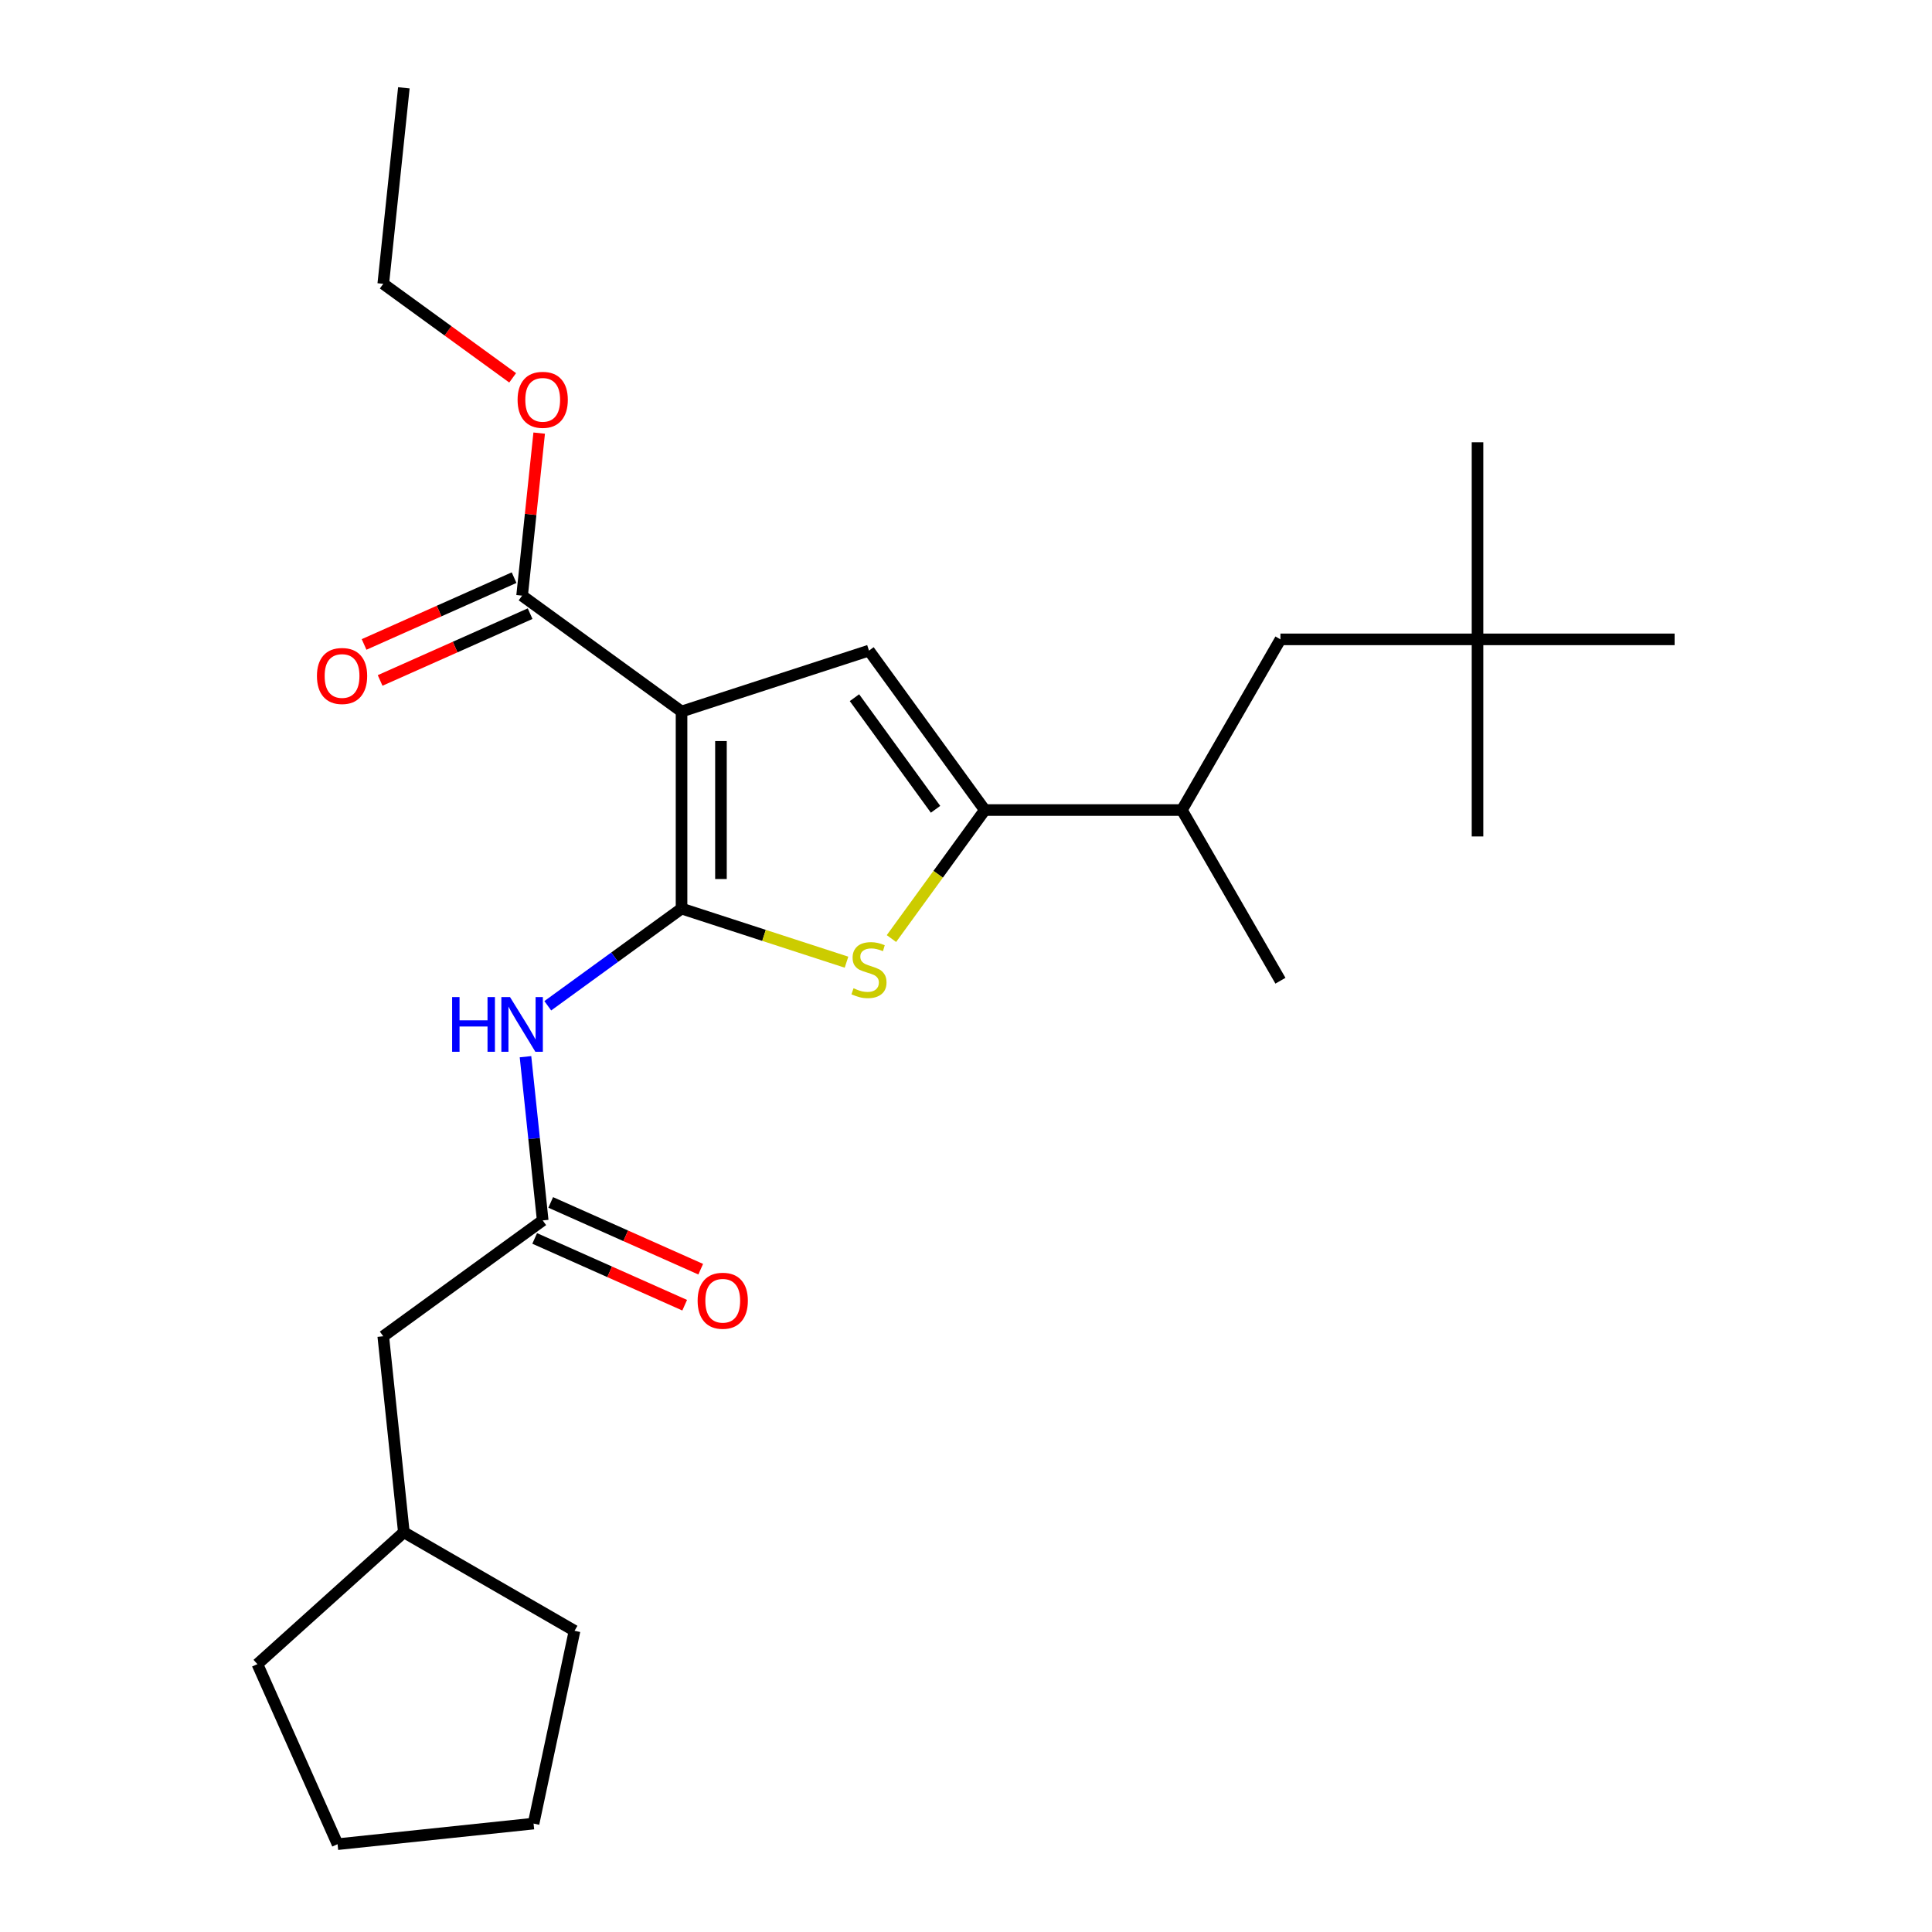 <?xml version='1.0' encoding='iso-8859-1'?>
<svg version='1.1' baseProfile='full'
              xmlns='http://www.w3.org/2000/svg'
                      xmlns:rdkit='http://www.rdkit.org/xml'
                      xmlns:xlink='http://www.w3.org/1999/xlink'
                  xml:space='preserve'
width='1000px' height='1000px' viewBox='0 0 1000 1000'>
<!-- END OF HEADER -->
<rect style='opacity:1.0;fill:#FFFFFF;stroke:none' width='1000' height='1000' x='0' y='0'> </rect>
<path class='bond-0' d='M 509.74,419.277 L 449.781,336.75' style='fill:none;fill-rule:evenodd;stroke:#000000;stroke-width:6px;stroke-linecap:butt;stroke-linejoin:miter;stroke-opacity:1' />
<path class='bond-0' d='M 484.241,418.89 L 442.269,361.121' style='fill:none;fill-rule:evenodd;stroke:#000000;stroke-width:6px;stroke-linecap:butt;stroke-linejoin:miter;stroke-opacity:1' />
<path class='bond-1' d='M 509.74,419.277 L 485.575,452.536' style='fill:none;fill-rule:evenodd;stroke:#000000;stroke-width:6px;stroke-linecap:butt;stroke-linejoin:miter;stroke-opacity:1' />
<path class='bond-1' d='M 485.575,452.536 L 461.411,485.796' style='fill:none;fill-rule:evenodd;stroke:#CCCC00;stroke-width:6px;stroke-linecap:butt;stroke-linejoin:miter;stroke-opacity:1' />
<path class='bond-2' d='M 509.74,419.277 L 611.749,419.277' style='fill:none;fill-rule:evenodd;stroke:#000000;stroke-width:6px;stroke-linecap:butt;stroke-linejoin:miter;stroke-opacity:1' />
<path class='bond-3' d='M 449.781,336.75 L 352.765,368.272' style='fill:none;fill-rule:evenodd;stroke:#000000;stroke-width:6px;stroke-linecap:butt;stroke-linejoin:miter;stroke-opacity:1' />
<path class='bond-4' d='M 352.765,368.272 L 352.765,470.281' style='fill:none;fill-rule:evenodd;stroke:#000000;stroke-width:6px;stroke-linecap:butt;stroke-linejoin:miter;stroke-opacity:1' />
<path class='bond-4' d='M 373.167,383.574 L 373.167,454.98' style='fill:none;fill-rule:evenodd;stroke:#000000;stroke-width:6px;stroke-linecap:butt;stroke-linejoin:miter;stroke-opacity:1' />
<path class='bond-5' d='M 352.765,368.272 L 270.238,308.313' style='fill:none;fill-rule:evenodd;stroke:#000000;stroke-width:6px;stroke-linecap:butt;stroke-linejoin:miter;stroke-opacity:1' />
<path class='bond-6' d='M 352.765,470.281 L 395.458,484.153' style='fill:none;fill-rule:evenodd;stroke:#000000;stroke-width:6px;stroke-linecap:butt;stroke-linejoin:miter;stroke-opacity:1' />
<path class='bond-6' d='M 395.458,484.153 L 438.151,498.025' style='fill:none;fill-rule:evenodd;stroke:#CCCC00;stroke-width:6px;stroke-linecap:butt;stroke-linejoin:miter;stroke-opacity:1' />
<path class='bond-7' d='M 352.765,470.281 L 318.147,495.433' style='fill:none;fill-rule:evenodd;stroke:#000000;stroke-width:6px;stroke-linecap:butt;stroke-linejoin:miter;stroke-opacity:1' />
<path class='bond-7' d='M 318.147,495.433 L 283.528,520.584' style='fill:none;fill-rule:evenodd;stroke:#0000FF;stroke-width:6px;stroke-linecap:butt;stroke-linejoin:miter;stroke-opacity:1' />
<path class='bond-8' d='M 271.994,546.95 L 276.448,589.32' style='fill:none;fill-rule:evenodd;stroke:#0000FF;stroke-width:6px;stroke-linecap:butt;stroke-linejoin:miter;stroke-opacity:1' />
<path class='bond-8' d='M 276.448,589.32 L 280.901,631.69' style='fill:none;fill-rule:evenodd;stroke:#000000;stroke-width:6px;stroke-linecap:butt;stroke-linejoin:miter;stroke-opacity:1' />
<path class='bond-9' d='M 270.238,308.313 L 274.66,266.243' style='fill:none;fill-rule:evenodd;stroke:#000000;stroke-width:6px;stroke-linecap:butt;stroke-linejoin:miter;stroke-opacity:1' />
<path class='bond-9' d='M 274.66,266.243 L 279.082,224.174' style='fill:none;fill-rule:evenodd;stroke:#FF0000;stroke-width:6px;stroke-linecap:butt;stroke-linejoin:miter;stroke-opacity:1' />
<path class='bond-10' d='M 266.089,298.994 L 227.269,316.278' style='fill:none;fill-rule:evenodd;stroke:#000000;stroke-width:6px;stroke-linecap:butt;stroke-linejoin:miter;stroke-opacity:1' />
<path class='bond-10' d='M 227.269,316.278 L 188.45,333.562' style='fill:none;fill-rule:evenodd;stroke:#FF0000;stroke-width:6px;stroke-linecap:butt;stroke-linejoin:miter;stroke-opacity:1' />
<path class='bond-10' d='M 274.387,317.632 L 235.568,334.916' style='fill:none;fill-rule:evenodd;stroke:#000000;stroke-width:6px;stroke-linecap:butt;stroke-linejoin:miter;stroke-opacity:1' />
<path class='bond-10' d='M 235.568,334.916 L 196.748,352.199' style='fill:none;fill-rule:evenodd;stroke:#FF0000;stroke-width:6px;stroke-linecap:butt;stroke-linejoin:miter;stroke-opacity:1' />
<path class='bond-11' d='M 265.351,195.566 L 231.863,171.235' style='fill:none;fill-rule:evenodd;stroke:#FF0000;stroke-width:6px;stroke-linecap:butt;stroke-linejoin:miter;stroke-opacity:1' />
<path class='bond-11' d='M 231.863,171.235 L 198.374,146.904' style='fill:none;fill-rule:evenodd;stroke:#000000;stroke-width:6px;stroke-linecap:butt;stroke-linejoin:miter;stroke-opacity:1' />
<path class='bond-12' d='M 198.374,146.904 L 209.037,45.455' style='fill:none;fill-rule:evenodd;stroke:#000000;stroke-width:6px;stroke-linecap:butt;stroke-linejoin:miter;stroke-opacity:1' />
<path class='bond-13' d='M 276.752,641.009 L 315.572,658.293' style='fill:none;fill-rule:evenodd;stroke:#000000;stroke-width:6px;stroke-linecap:butt;stroke-linejoin:miter;stroke-opacity:1' />
<path class='bond-13' d='M 315.572,658.293 L 354.391,675.576' style='fill:none;fill-rule:evenodd;stroke:#FF0000;stroke-width:6px;stroke-linecap:butt;stroke-linejoin:miter;stroke-opacity:1' />
<path class='bond-13' d='M 285.05,622.371 L 323.87,639.655' style='fill:none;fill-rule:evenodd;stroke:#000000;stroke-width:6px;stroke-linecap:butt;stroke-linejoin:miter;stroke-opacity:1' />
<path class='bond-13' d='M 323.87,639.655 L 362.689,656.938' style='fill:none;fill-rule:evenodd;stroke:#FF0000;stroke-width:6px;stroke-linecap:butt;stroke-linejoin:miter;stroke-opacity:1' />
<path class='bond-14' d='M 280.901,631.69 L 198.374,691.649' style='fill:none;fill-rule:evenodd;stroke:#000000;stroke-width:6px;stroke-linecap:butt;stroke-linejoin:miter;stroke-opacity:1' />
<path class='bond-15' d='M 209.037,793.099 L 297.379,844.103' style='fill:none;fill-rule:evenodd;stroke:#000000;stroke-width:6px;stroke-linecap:butt;stroke-linejoin:miter;stroke-opacity:1' />
<path class='bond-16' d='M 209.037,793.099 L 133.23,861.356' style='fill:none;fill-rule:evenodd;stroke:#000000;stroke-width:6px;stroke-linecap:butt;stroke-linejoin:miter;stroke-opacity:1' />
<path class='bond-17' d='M 209.037,793.099 L 198.374,691.649' style='fill:none;fill-rule:evenodd;stroke:#000000;stroke-width:6px;stroke-linecap:butt;stroke-linejoin:miter;stroke-opacity:1' />
<path class='bond-18' d='M 297.379,844.103 L 276.17,943.883' style='fill:none;fill-rule:evenodd;stroke:#000000;stroke-width:6px;stroke-linecap:butt;stroke-linejoin:miter;stroke-opacity:1' />
<path class='bond-19' d='M 133.23,861.356 L 174.721,954.545' style='fill:none;fill-rule:evenodd;stroke:#000000;stroke-width:6px;stroke-linecap:butt;stroke-linejoin:miter;stroke-opacity:1' />
<path class='bond-20' d='M 611.749,419.277 L 662.753,330.935' style='fill:none;fill-rule:evenodd;stroke:#000000;stroke-width:6px;stroke-linecap:butt;stroke-linejoin:miter;stroke-opacity:1' />
<path class='bond-21' d='M 611.749,419.277 L 662.753,507.619' style='fill:none;fill-rule:evenodd;stroke:#000000;stroke-width:6px;stroke-linecap:butt;stroke-linejoin:miter;stroke-opacity:1' />
<path class='bond-22' d='M 662.753,330.935 L 764.761,330.935' style='fill:none;fill-rule:evenodd;stroke:#000000;stroke-width:6px;stroke-linecap:butt;stroke-linejoin:miter;stroke-opacity:1' />
<path class='bond-23' d='M 764.761,330.935 L 764.761,228.926' style='fill:none;fill-rule:evenodd;stroke:#000000;stroke-width:6px;stroke-linecap:butt;stroke-linejoin:miter;stroke-opacity:1' />
<path class='bond-24' d='M 764.761,330.935 L 764.761,432.943' style='fill:none;fill-rule:evenodd;stroke:#000000;stroke-width:6px;stroke-linecap:butt;stroke-linejoin:miter;stroke-opacity:1' />
<path class='bond-25' d='M 764.761,330.935 L 866.77,330.935' style='fill:none;fill-rule:evenodd;stroke:#000000;stroke-width:6px;stroke-linecap:butt;stroke-linejoin:miter;stroke-opacity:1' />
<path class='bond-26' d='M 276.17,943.883 L 174.721,954.545' style='fill:none;fill-rule:evenodd;stroke:#000000;stroke-width:6px;stroke-linecap:butt;stroke-linejoin:miter;stroke-opacity:1' />
<path  class='atom-4' d='M 441.781 511.523
Q 442.101 511.643, 443.421 512.203
Q 444.741 512.763, 446.181 513.123
Q 447.661 513.443, 449.101 513.443
Q 451.781 513.443, 453.341 512.163
Q 454.901 510.843, 454.901 508.563
Q 454.901 507.003, 454.101 506.043
Q 453.341 505.083, 452.141 504.563
Q 450.941 504.043, 448.941 503.443
Q 446.421 502.683, 444.901 501.963
Q 443.421 501.243, 442.341 499.723
Q 441.301 498.203, 441.301 495.643
Q 441.301 492.083, 443.701 489.883
Q 446.141 487.683, 450.941 487.683
Q 454.221 487.683, 457.941 489.243
L 457.021 492.323
Q 453.621 490.923, 451.061 490.923
Q 448.301 490.923, 446.781 492.083
Q 445.261 493.203, 445.301 495.163
Q 445.301 496.683, 446.061 497.603
Q 446.861 498.523, 447.981 499.043
Q 449.141 499.563, 451.061 500.163
Q 453.621 500.963, 455.141 501.763
Q 456.661 502.563, 457.741 504.203
Q 458.861 505.803, 458.861 508.563
Q 458.861 512.483, 456.221 514.603
Q 453.621 516.683, 449.261 516.683
Q 446.741 516.683, 444.821 516.123
Q 442.941 515.603, 440.701 514.683
L 441.781 511.523
' fill='#CCCC00'/>
<path  class='atom-5' d='M 234.018 516.08
L 237.858 516.08
L 237.858 528.12
L 252.338 528.12
L 252.338 516.08
L 256.178 516.08
L 256.178 544.4
L 252.338 544.4
L 252.338 531.32
L 237.858 531.32
L 237.858 544.4
L 234.018 544.4
L 234.018 516.08
' fill='#0000FF'/>
<path  class='atom-5' d='M 263.978 516.08
L 273.258 531.08
Q 274.178 532.56, 275.658 535.24
Q 277.138 537.92, 277.218 538.08
L 277.218 516.08
L 280.978 516.08
L 280.978 544.4
L 277.098 544.4
L 267.138 528
Q 265.978 526.08, 264.738 523.88
Q 263.538 521.68, 263.178 521
L 263.178 544.4
L 259.498 544.4
L 259.498 516.08
L 263.978 516.08
' fill='#0000FF'/>
<path  class='atom-7' d='M 267.901 206.943
Q 267.901 200.143, 271.261 196.343
Q 274.621 192.543, 280.901 192.543
Q 287.181 192.543, 290.541 196.343
Q 293.901 200.143, 293.901 206.943
Q 293.901 213.823, 290.501 217.743
Q 287.101 221.623, 280.901 221.623
Q 274.661 221.623, 271.261 217.743
Q 267.901 213.863, 267.901 206.943
M 280.901 218.423
Q 285.221 218.423, 287.541 215.543
Q 289.901 212.623, 289.901 206.943
Q 289.901 201.383, 287.541 198.583
Q 285.221 195.743, 280.901 195.743
Q 276.581 195.743, 274.221 198.543
Q 271.901 201.343, 271.901 206.943
Q 271.901 212.663, 274.221 215.543
Q 276.581 218.423, 280.901 218.423
' fill='#FF0000'/>
<path  class='atom-9' d='M 164.049 349.884
Q 164.049 343.084, 167.409 339.284
Q 170.769 335.484, 177.049 335.484
Q 183.329 335.484, 186.689 339.284
Q 190.049 343.084, 190.049 349.884
Q 190.049 356.764, 186.649 360.684
Q 183.249 364.564, 177.049 364.564
Q 170.809 364.564, 167.409 360.684
Q 164.049 356.804, 164.049 349.884
M 177.049 361.364
Q 181.369 361.364, 183.689 358.484
Q 186.049 355.564, 186.049 349.884
Q 186.049 344.324, 183.689 341.524
Q 181.369 338.684, 177.049 338.684
Q 172.729 338.684, 170.369 341.484
Q 168.049 344.284, 168.049 349.884
Q 168.049 355.604, 170.369 358.484
Q 172.729 361.364, 177.049 361.364
' fill='#FF0000'/>
<path  class='atom-12' d='M 361.09 673.261
Q 361.09 666.461, 364.45 662.661
Q 367.81 658.861, 374.09 658.861
Q 380.37 658.861, 383.73 662.661
Q 387.09 666.461, 387.09 673.261
Q 387.09 680.141, 383.69 684.061
Q 380.29 687.941, 374.09 687.941
Q 367.85 687.941, 364.45 684.061
Q 361.09 680.181, 361.09 673.261
M 374.09 684.741
Q 378.41 684.741, 380.73 681.861
Q 383.09 678.941, 383.09 673.261
Q 383.09 667.701, 380.73 664.901
Q 378.41 662.061, 374.09 662.061
Q 369.77 662.061, 367.41 664.861
Q 365.09 667.661, 365.09 673.261
Q 365.09 678.981, 367.41 681.861
Q 369.77 684.741, 374.09 684.741
' fill='#FF0000'/>
</svg>
